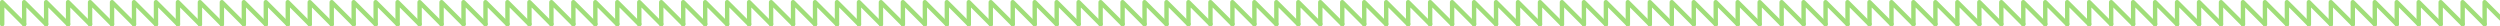 <?xml version="1.0" encoding="UTF-8"?> <svg xmlns="http://www.w3.org/2000/svg" width="1138" height="12" viewBox="0 0 1138 12" fill="none"> <path d="M41 11V1L51 11" stroke="#A0DE79" stroke-width="2" stroke-linecap="round" stroke-linejoin="round"></path> <path d="M31 11V1L41 11" stroke="#A0DE79" stroke-width="2" stroke-linecap="round" stroke-linejoin="round"></path> <path d="M21 11V1L31 11" stroke="#A0DE79" stroke-width="2" stroke-linecap="round" stroke-linejoin="round"></path> <path d="M11 11V1L21 11" stroke="#A0DE79" stroke-width="2" stroke-linecap="round" stroke-linejoin="round"></path> <path d="M1 11V1L11 11" stroke="#A0DE79" stroke-width="2" stroke-linecap="round" stroke-linejoin="round"></path> <path d="M51 11V1L61 11" stroke="#A0DE79" stroke-width="2" stroke-linecap="round" stroke-linejoin="round"></path> <path d="M61 11V1L71 11" stroke="#A0DE79" stroke-width="2" stroke-linecap="round" stroke-linejoin="round"></path> <path d="M71 11V1L81 11" stroke="#A0DE79" stroke-width="2" stroke-linecap="round" stroke-linejoin="round"></path> <path d="M81 11V1L91 11" stroke="#A0DE79" stroke-width="2" stroke-linecap="round" stroke-linejoin="round"></path> <path d="M91 11V1L101 11" stroke="#A0DE79" stroke-width="2" stroke-linecap="round" stroke-linejoin="round"></path> <path d="M101 11V1L111 11" stroke="#A0DE79" stroke-width="2" stroke-linecap="round" stroke-linejoin="round"></path> <path d="M111 11V1L121 11" stroke="#A0DE79" stroke-width="2" stroke-linecap="round" stroke-linejoin="round"></path> <path d="M121 11V1L131 11" stroke="#A0DE79" stroke-width="2" stroke-linecap="round" stroke-linejoin="round"></path> <path d="M131 11V1L141 11" stroke="#A0DE79" stroke-width="2" stroke-linecap="round" stroke-linejoin="round"></path> <path d="M141 11V1L151 11" stroke="#A0DE79" stroke-width="2" stroke-linecap="round" stroke-linejoin="round"></path> <path d="M151 11V1L161 11" stroke="#A0DE79" stroke-width="2" stroke-linecap="round" stroke-linejoin="round"></path> <path d="M161 11V1L171 11" stroke="#A0DE79" stroke-width="2" stroke-linecap="round" stroke-linejoin="round"></path> <path d="M171 11V1L181 11" stroke="#A0DE79" stroke-width="2" stroke-linecap="round" stroke-linejoin="round"></path> <path d="M181 11V1L191 11" stroke="#A0DE79" stroke-width="2" stroke-linecap="round" stroke-linejoin="round"></path> <path d="M191 11V1L201 11" stroke="#A0DE79" stroke-width="2" stroke-linecap="round" stroke-linejoin="round"></path> <path d="M201 11V1L211 11" stroke="#A0DE79" stroke-width="2" stroke-linecap="round" stroke-linejoin="round"></path> <path d="M211 11V1L221 11" stroke="#A0DE79" stroke-width="2" stroke-linecap="round" stroke-linejoin="round"></path> <path d="M221 11V1L231 11" stroke="#A0DE79" stroke-width="2" stroke-linecap="round" stroke-linejoin="round"></path> <path d="M231 11V1L241 11" stroke="#A0DE79" stroke-width="2" stroke-linecap="round" stroke-linejoin="round"></path> <path d="M241 11V1L251 11" stroke="#A0DE79" stroke-width="2" stroke-linecap="round" stroke-linejoin="round"></path> <path d="M251 11V1L261 11" stroke="#A0DE79" stroke-width="2" stroke-linecap="round" stroke-linejoin="round"></path> <path d="M261 11V1L271 11" stroke="#A0DE79" stroke-width="2" stroke-linecap="round" stroke-linejoin="round"></path> <path d="M271 11V1L281 11" stroke="#A0DE79" stroke-width="2" stroke-linecap="round" stroke-linejoin="round"></path> <path d="M281 11V1L291 11" stroke="#A0DE79" stroke-width="2" stroke-linecap="round" stroke-linejoin="round"></path> <path d="M291 11V1L301 11" stroke="#A0DE79" stroke-width="2" stroke-linecap="round" stroke-linejoin="round"></path> <path d="M301 11V1L311 11" stroke="#A0DE79" stroke-width="2" stroke-linecap="round" stroke-linejoin="round"></path> <path d="M311 11V1L321 11" stroke="#A0DE79" stroke-width="2" stroke-linecap="round" stroke-linejoin="round"></path> <path d="M321 11V1L331 11" stroke="#A0DE79" stroke-width="2" stroke-linecap="round" stroke-linejoin="round"></path> <path d="M331 11V1L341 11" stroke="#A0DE79" stroke-width="2" stroke-linecap="round" stroke-linejoin="round"></path> <path d="M341 11V1L351 11" stroke="#A0DE79" stroke-width="2" stroke-linecap="round" stroke-linejoin="round"></path> <path d="M351 11V1L361 11" stroke="#A0DE79" stroke-width="2" stroke-linecap="round" stroke-linejoin="round"></path> <path d="M361 11V1L371 11" stroke="#A0DE79" stroke-width="2" stroke-linecap="round" stroke-linejoin="round"></path> <path d="M371 11V1L381 11" stroke="#A0DE79" stroke-width="2" stroke-linecap="round" stroke-linejoin="round"></path> <path d="M421 11V1L431 11" stroke="#A0DE79" stroke-width="2" stroke-linecap="round" stroke-linejoin="round"></path> <path d="M411 11V1L421 11" stroke="#A0DE79" stroke-width="2" stroke-linecap="round" stroke-linejoin="round"></path> <path d="M401 11V1L411 11" stroke="#A0DE79" stroke-width="2" stroke-linecap="round" stroke-linejoin="round"></path> <path d="M391 11V1L401 11" stroke="#A0DE79" stroke-width="2" stroke-linecap="round" stroke-linejoin="round"></path> <path d="M381 11V1L391 11" stroke="#A0DE79" stroke-width="2" stroke-linecap="round" stroke-linejoin="round"></path> <path d="M431 11V1L441 11" stroke="#A0DE79" stroke-width="2" stroke-linecap="round" stroke-linejoin="round"></path> <path d="M441 11V1L451 11" stroke="#A0DE79" stroke-width="2" stroke-linecap="round" stroke-linejoin="round"></path> <path d="M451 11V1L461 11" stroke="#A0DE79" stroke-width="2" stroke-linecap="round" stroke-linejoin="round"></path> <path d="M461 11V1L471 11" stroke="#A0DE79" stroke-width="2" stroke-linecap="round" stroke-linejoin="round"></path> <path d="M471 11V1L481 11" stroke="#A0DE79" stroke-width="2" stroke-linecap="round" stroke-linejoin="round"></path> <path d="M481 11V1L491 11" stroke="#A0DE79" stroke-width="2" stroke-linecap="round" stroke-linejoin="round"></path> <path d="M491 11V1L501 11" stroke="#A0DE79" stroke-width="2" stroke-linecap="round" stroke-linejoin="round"></path> <path d="M501 11V1L511 11" stroke="#A0DE79" stroke-width="2" stroke-linecap="round" stroke-linejoin="round"></path> <path d="M511 11V1L521 11" stroke="#A0DE79" stroke-width="2" stroke-linecap="round" stroke-linejoin="round"></path> <path d="M521 11V1L531 11" stroke="#A0DE79" stroke-width="2" stroke-linecap="round" stroke-linejoin="round"></path> <path d="M531 11V1L541 11" stroke="#A0DE79" stroke-width="2" stroke-linecap="round" stroke-linejoin="round"></path> <path d="M541 11V1L551 11" stroke="#A0DE79" stroke-width="2" stroke-linecap="round" stroke-linejoin="round"></path> <path d="M551 11V1L561 11" stroke="#A0DE79" stroke-width="2" stroke-linecap="round" stroke-linejoin="round"></path> <path d="M561 11V1L571 11" stroke="#A0DE79" stroke-width="2" stroke-linecap="round" stroke-linejoin="round"></path> <path d="M571 11V1L581 11" stroke="#A0DE79" stroke-width="2" stroke-linecap="round" stroke-linejoin="round"></path> <path d="M581 11V1L591 11" stroke="#A0DE79" stroke-width="2" stroke-linecap="round" stroke-linejoin="round"></path> <path d="M591 11V1L601 11" stroke="#A0DE79" stroke-width="2" stroke-linecap="round" stroke-linejoin="round"></path> <path d="M601 11V1L611 11" stroke="#A0DE79" stroke-width="2" stroke-linecap="round" stroke-linejoin="round"></path> <path d="M611 11V1L621 11" stroke="#A0DE79" stroke-width="2" stroke-linecap="round" stroke-linejoin="round"></path> <path d="M621 11V1L631 11" stroke="#A0DE79" stroke-width="2" stroke-linecap="round" stroke-linejoin="round"></path> <path d="M631 11V1L641 11" stroke="#A0DE79" stroke-width="2" stroke-linecap="round" stroke-linejoin="round"></path> <path d="M641 11V1L651 11" stroke="#A0DE79" stroke-width="2" stroke-linecap="round" stroke-linejoin="round"></path> <path d="M651 11V1L661 11" stroke="#A0DE79" stroke-width="2" stroke-linecap="round" stroke-linejoin="round"></path> <path d="M661 11V1L671 11" stroke="#A0DE79" stroke-width="2" stroke-linecap="round" stroke-linejoin="round"></path> <path d="M671 11V1L681 11" stroke="#A0DE79" stroke-width="2" stroke-linecap="round" stroke-linejoin="round"></path> <path d="M681 11V1L691 11" stroke="#A0DE79" stroke-width="2" stroke-linecap="round" stroke-linejoin="round"></path> <path d="M731 11V1L741 11" stroke="#A0DE79" stroke-width="2" stroke-linecap="round" stroke-linejoin="round"></path> <path d="M721 11V1L731 11" stroke="#A0DE79" stroke-width="2" stroke-linecap="round" stroke-linejoin="round"></path> <path d="M711 11V1L721 11" stroke="#A0DE79" stroke-width="2" stroke-linecap="round" stroke-linejoin="round"></path> <path d="M701 11V1L711 11" stroke="#A0DE79" stroke-width="2" stroke-linecap="round" stroke-linejoin="round"></path> <path d="M691 11V1L701 11" stroke="#A0DE79" stroke-width="2" stroke-linecap="round" stroke-linejoin="round"></path> <path d="M741 11V1L751 11" stroke="#A0DE79" stroke-width="2" stroke-linecap="round" stroke-linejoin="round"></path> <path d="M751 11V1L761 11" stroke="#A0DE79" stroke-width="2" stroke-linecap="round" stroke-linejoin="round"></path> <path d="M761 11V1L771 11" stroke="#A0DE79" stroke-width="2" stroke-linecap="round" stroke-linejoin="round"></path> <path d="M771 11V1L781 11" stroke="#A0DE79" stroke-width="2" stroke-linecap="round" stroke-linejoin="round"></path> <path d="M781 11V1L791 11" stroke="#A0DE79" stroke-width="2" stroke-linecap="round" stroke-linejoin="round"></path> <path d="M791 11V1L801 11" stroke="#A0DE79" stroke-width="2" stroke-linecap="round" stroke-linejoin="round"></path> <path d="M801 11V1L811 11" stroke="#A0DE79" stroke-width="2" stroke-linecap="round" stroke-linejoin="round"></path> <path d="M811 11V1L821 11" stroke="#A0DE79" stroke-width="2" stroke-linecap="round" stroke-linejoin="round"></path> <path d="M821 11V1L831 11" stroke="#A0DE79" stroke-width="2" stroke-linecap="round" stroke-linejoin="round"></path> <path d="M831 11V1L841 11" stroke="#A0DE79" stroke-width="2" stroke-linecap="round" stroke-linejoin="round"></path> <path d="M841 11V1L851 11" stroke="#A0DE79" stroke-width="2" stroke-linecap="round" stroke-linejoin="round"></path> <path d="M851 11V1L861 11" stroke="#A0DE79" stroke-width="2" stroke-linecap="round" stroke-linejoin="round"></path> <path d="M861 11V1L871 11" stroke="#A0DE79" stroke-width="2" stroke-linecap="round" stroke-linejoin="round"></path> <path d="M871 11V1L881 11" stroke="#A0DE79" stroke-width="2" stroke-linecap="round" stroke-linejoin="round"></path> <path d="M881 11V1L891 11" stroke="#A0DE79" stroke-width="2" stroke-linecap="round" stroke-linejoin="round"></path> <path d="M891 11V1L901 11" stroke="#A0DE79" stroke-width="2" stroke-linecap="round" stroke-linejoin="round"></path> <path d="M901 11V1L911 11" stroke="#A0DE79" stroke-width="2" stroke-linecap="round" stroke-linejoin="round"></path> <path d="M911 11V1L921 11" stroke="#A0DE79" stroke-width="2" stroke-linecap="round" stroke-linejoin="round"></path> <path d="M921 11V1L931 11" stroke="#A0DE79" stroke-width="2" stroke-linecap="round" stroke-linejoin="round"></path> <path d="M931 11V1L941 11" stroke="#A0DE79" stroke-width="2" stroke-linecap="round" stroke-linejoin="round"></path> <path d="M941 11V1L951 11" stroke="#A0DE79" stroke-width="2" stroke-linecap="round" stroke-linejoin="round"></path> <path d="M951 11V1L961 11" stroke="#A0DE79" stroke-width="2" stroke-linecap="round" stroke-linejoin="round"></path> <path d="M961 11V1L971 11" stroke="#A0DE79" stroke-width="2" stroke-linecap="round" stroke-linejoin="round"></path> <path d="M971 11V1L981 11" stroke="#A0DE79" stroke-width="2" stroke-linecap="round" stroke-linejoin="round"></path> <path d="M981 11V1L991 11" stroke="#A0DE79" stroke-width="2" stroke-linecap="round" stroke-linejoin="round"></path> <path d="M991 11V1L1001 11" stroke="#A0DE79" stroke-width="2" stroke-linecap="round" stroke-linejoin="round"></path> <path d="M1001 11V1L1011 11" stroke="#A0DE79" stroke-width="2" stroke-linecap="round" stroke-linejoin="round"></path> <path d="M1011 11V1L1021 11" stroke="#A0DE79" stroke-width="2" stroke-linecap="round" stroke-linejoin="round"></path> <path d="M1021 11V1L1031 11" stroke="#A0DE79" stroke-width="2" stroke-linecap="round" stroke-linejoin="round"></path> <path d="M1031 11V1L1041 11" stroke="#A0DE79" stroke-width="2" stroke-linecap="round" stroke-linejoin="round"></path> <path d="M1041 11V1L1051 11" stroke="#A0DE79" stroke-width="2" stroke-linecap="round" stroke-linejoin="round"></path> <path d="M1051 11V1L1061 11" stroke="#A0DE79" stroke-width="2" stroke-linecap="round" stroke-linejoin="round"></path> <path d="M1061 11V1L1071 11" stroke="#A0DE79" stroke-width="2" stroke-linecap="round" stroke-linejoin="round"></path> <path d="M1111 11V1L1121 11" stroke="#A0DE79" stroke-width="2" stroke-linecap="round" stroke-linejoin="round"></path> <path d="M1101 11V1L1111 11" stroke="#A0DE79" stroke-width="2" stroke-linecap="round" stroke-linejoin="round"></path> <path d="M1091 11V1L1101 11" stroke="#A0DE79" stroke-width="2" stroke-linecap="round" stroke-linejoin="round"></path> <path d="M1081 11V1L1091 11" stroke="#A0DE79" stroke-width="2" stroke-linecap="round" stroke-linejoin="round"></path> <path d="M1071 11V1L1081 11" stroke="#A0DE79" stroke-width="2" stroke-linecap="round" stroke-linejoin="round"></path> <path d="M1121 11V1L1131 11" stroke="#A0DE79" stroke-width="2" stroke-linecap="round" stroke-linejoin="round"></path> <path d="M1131 11V1L1141 11" stroke="#A0DE79" stroke-width="2" stroke-linecap="round" stroke-linejoin="round"></path> </svg> 